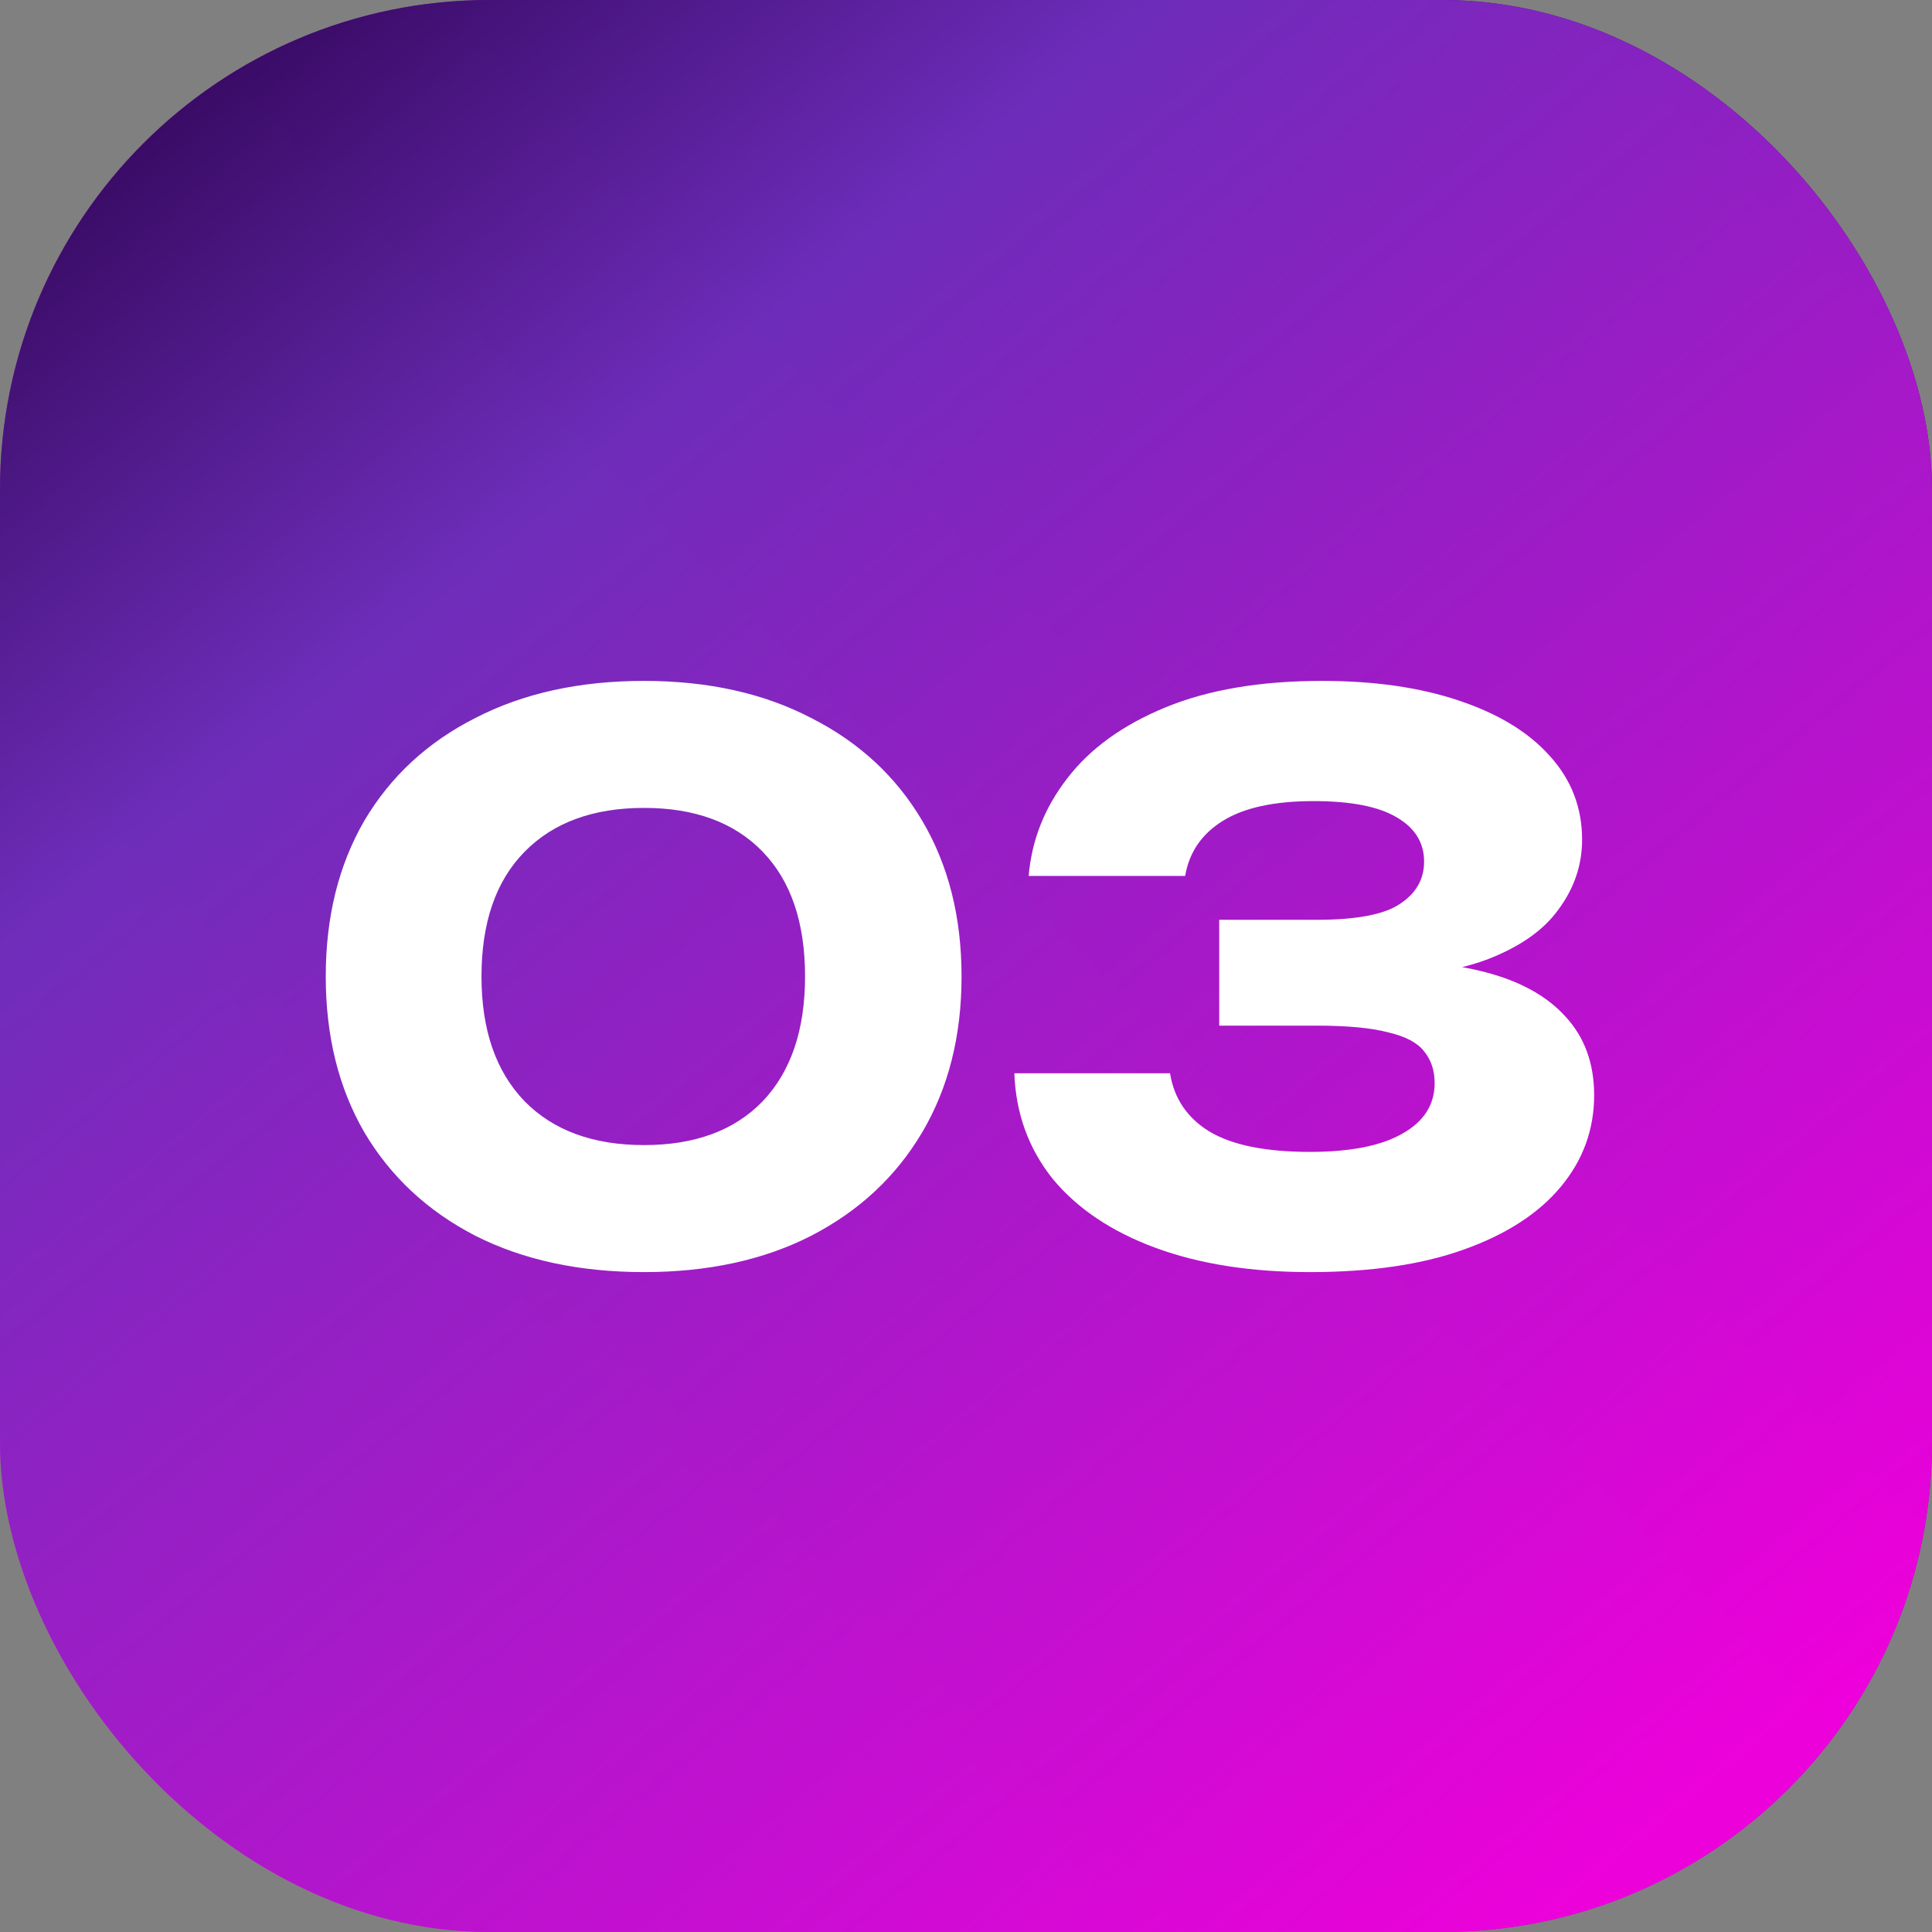 <?xml version="1.0" encoding="UTF-8"?> <svg xmlns="http://www.w3.org/2000/svg" width="46" height="46" viewBox="0 0 46 46" fill="none"><rect x="0" y="0" width="46" height="46" fill="#808080" stroke="none"/><rect width="46" height="46" rx="11.655" fill="url(#paint0_linear_4907_55398)"></rect><rect width="46" height="46" rx="11.655" fill="url(#paint1_linear_4907_55398)" fill-opacity="0.98"></rect><path d="M15.334 30.288C13.798 30.288 12.46 30 11.32 29.424C10.18 28.836 9.298 28.014 8.674 26.958C8.062 25.902 7.756 24.666 7.756 23.25C7.756 21.834 8.062 20.598 8.674 19.542C9.298 18.486 10.18 17.67 11.32 17.094C12.46 16.506 13.798 16.212 15.334 16.212C16.858 16.212 18.184 16.506 19.312 17.094C20.452 17.67 21.334 18.486 21.958 19.542C22.582 20.598 22.894 21.834 22.894 23.25C22.894 24.666 22.582 25.902 21.958 26.958C21.334 28.014 20.452 28.836 19.312 29.424C18.184 30 16.858 30.288 15.334 30.288ZM15.334 27.264C16.546 27.264 17.488 26.916 18.16 26.22C18.832 25.512 19.168 24.522 19.168 23.25C19.168 21.966 18.832 20.976 18.16 20.28C17.488 19.584 16.546 19.236 15.334 19.236C14.122 19.236 13.174 19.584 12.49 20.28C11.806 20.976 11.464 21.966 11.464 23.25C11.464 24.522 11.806 25.512 12.49 26.22C13.174 26.916 14.122 27.264 15.334 27.264ZM24.492 20.856C24.564 20.004 24.87 19.23 25.41 18.534C25.951 17.826 26.73 17.262 27.75 16.842C28.77 16.422 30.012 16.212 31.477 16.212C32.724 16.212 33.81 16.368 34.734 16.68C35.67 16.992 36.391 17.43 36.895 17.994C37.41 18.558 37.669 19.224 37.669 19.992C37.669 20.592 37.483 21.144 37.111 21.648C36.751 22.152 36.175 22.554 35.383 22.854C34.602 23.142 33.583 23.28 32.322 23.268V22.89C33.498 22.842 34.507 22.926 35.346 23.142C36.187 23.358 36.828 23.712 37.273 24.204C37.728 24.696 37.956 25.32 37.956 26.076C37.956 26.892 37.693 27.618 37.164 28.254C36.636 28.89 35.868 29.388 34.861 29.748C33.864 30.108 32.641 30.288 31.189 30.288C29.785 30.288 28.561 30.096 27.517 29.712C26.473 29.328 25.657 28.782 25.069 28.074C24.492 27.354 24.186 26.514 24.151 25.554H27.858C27.954 26.154 28.267 26.616 28.794 26.94C29.334 27.264 30.133 27.426 31.189 27.426C32.148 27.426 32.88 27.282 33.385 26.994C33.901 26.706 34.158 26.304 34.158 25.788C34.158 25.488 34.075 25.236 33.907 25.032C33.751 24.828 33.468 24.678 33.06 24.582C32.653 24.474 32.083 24.42 31.351 24.42H29.029V21.9H31.351C32.298 21.9 32.959 21.774 33.331 21.522C33.715 21.27 33.907 20.934 33.907 20.514C33.907 20.058 33.684 19.704 33.24 19.452C32.809 19.2 32.154 19.074 31.279 19.074C30.343 19.074 29.622 19.23 29.119 19.542C28.614 19.854 28.314 20.292 28.218 20.856H24.492Z" fill="white"></path><defs><linearGradient id="paint0_linear_4907_55398" x1="4.319" y1="42.406" x2="43.996" y2="3.819" gradientUnits="userSpaceOnUse"><stop stop-color="#D92EC3"></stop><stop offset="1" stop-color="#470781"></stop></linearGradient><linearGradient id="paint1_linear_4907_55398" x1="4.44" y1="-2.96" x2="44.4" y2="45.387" gradientUnits="userSpaceOnUse"><stop stop-color="#260049"></stop><stop offset="0.269" stop-color="#6D2DBA"></stop><stop offset="0.933" stop-color="#EF00DC"></stop></linearGradient></defs></svg> 